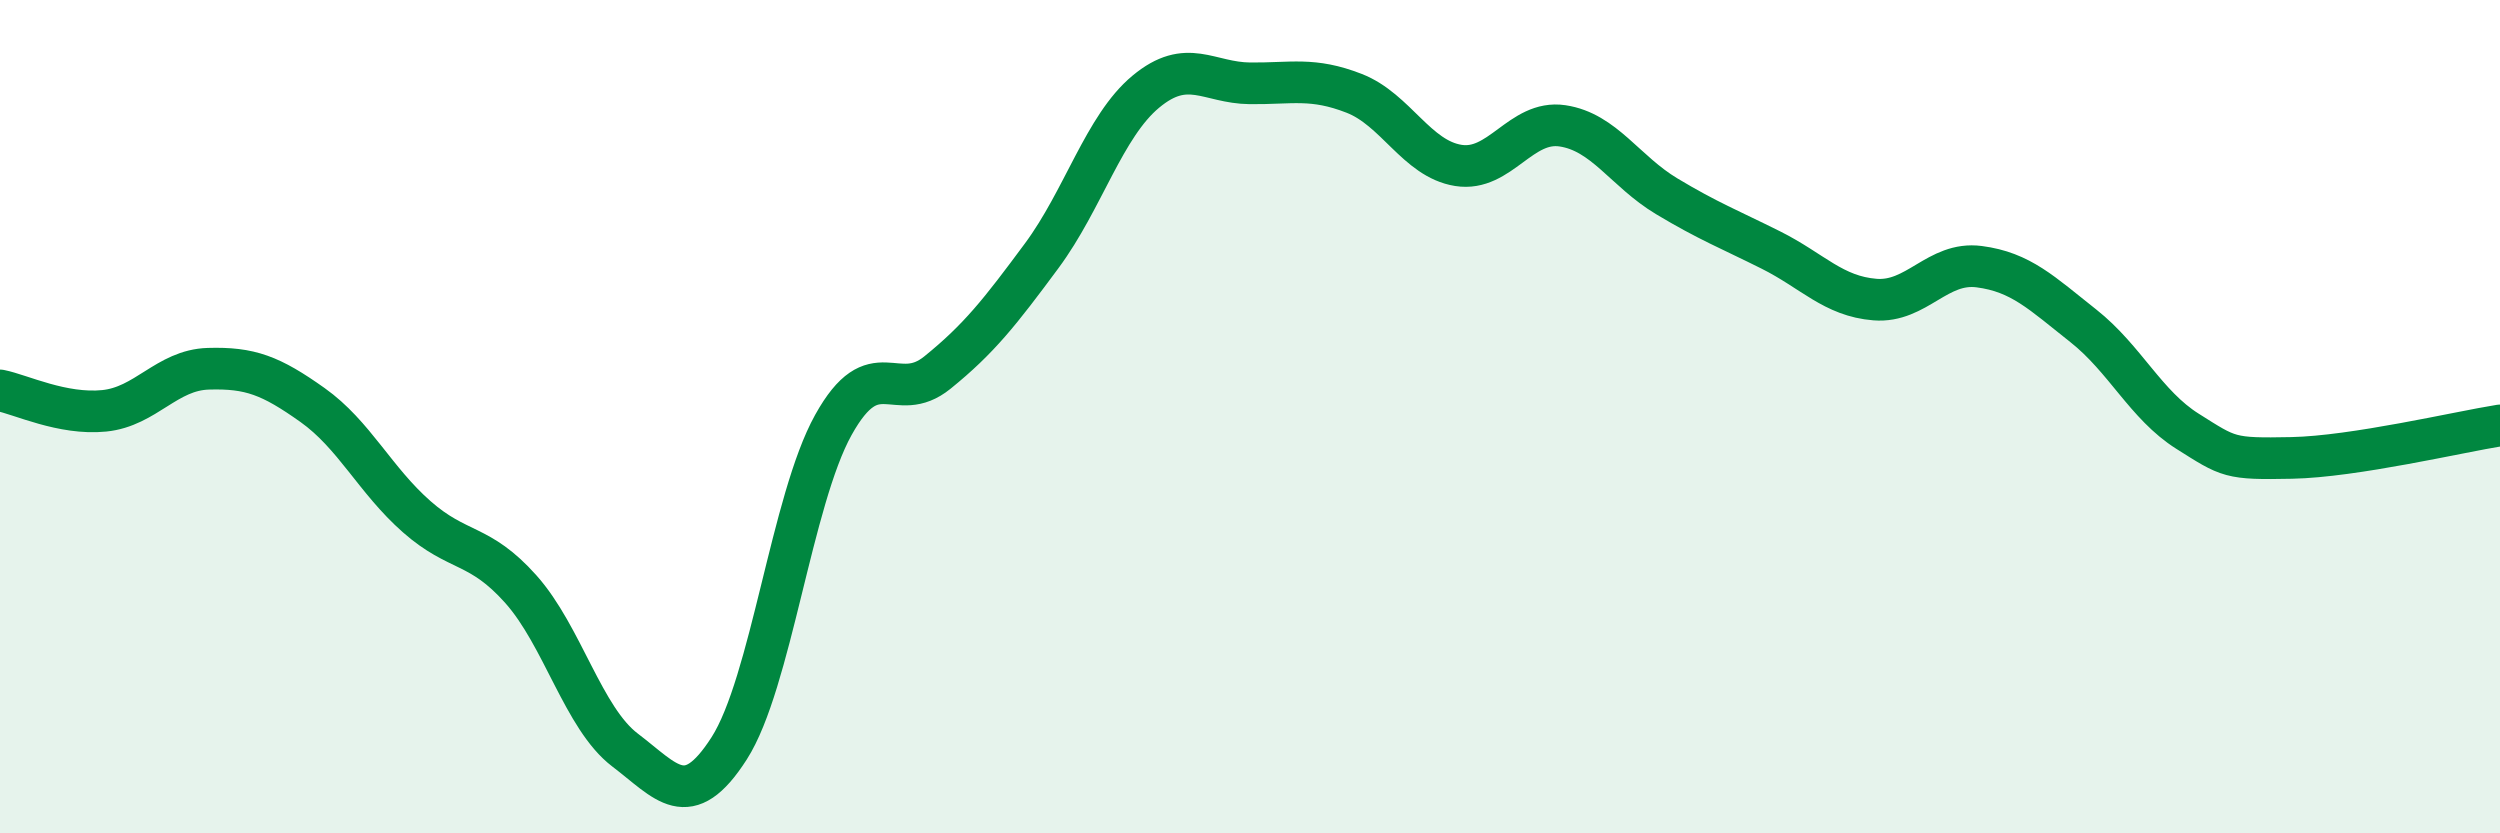 
    <svg width="60" height="20" viewBox="0 0 60 20" xmlns="http://www.w3.org/2000/svg">
      <path
        d="M 0,9.37 C 0.5,9.47 1.5,9.96 2.5,9.86 C 3.5,9.76 4,8.88 5,8.85 C 6,8.82 6.5,9.01 7.5,9.72 C 8.5,10.43 9,11.52 10,12.4 C 11,13.28 11.5,13.02 12.5,14.14 C 13.5,15.26 14,17.24 15,18 C 16,18.76 16.5,19.52 17.5,17.96 C 18.5,16.4 19,12 20,10.2 C 21,8.4 21.5,9.75 22.5,8.94 C 23.5,8.13 24,7.49 25,6.14 C 26,4.79 26.5,3.03 27.5,2.2 C 28.5,1.37 29,1.99 30,2 C 31,2.01 31.5,1.85 32.5,2.24 C 33.5,2.63 34,3.81 35,3.97 C 36,4.13 36.5,2.87 37.5,3.02 C 38.5,3.17 39,4.11 40,4.71 C 41,5.31 41.5,5.5 42.5,6 C 43.5,6.5 44,7.11 45,7.19 C 46,7.27 46.5,6.27 47.5,6.4 C 48.5,6.53 49,7.03 50,7.82 C 51,8.61 51.5,9.72 52.5,10.35 C 53.5,10.98 53.5,11.02 55,10.99 C 56.5,10.96 59,10.37 60,10.21L60 20L0 20Z"
        fill="#008740"
        opacity="0.1"
        stroke-linecap="round"
        stroke-linejoin="round"
      />
      <path
        d="M 0,9.37 C 0.5,9.47 1.5,9.96 2.5,9.86 C 3.5,9.76 4,8.88 5,8.85 C 6,8.82 6.5,9.01 7.5,9.72 C 8.5,10.43 9,11.52 10,12.4 C 11,13.28 11.5,13.02 12.5,14.14 C 13.5,15.26 14,17.24 15,18 C 16,18.76 16.5,19.52 17.5,17.96 C 18.5,16.4 19,12 20,10.2 C 21,8.4 21.5,9.75 22.5,8.94 C 23.5,8.13 24,7.49 25,6.14 C 26,4.79 26.5,3.03 27.5,2.2 C 28.5,1.37 29,1.99 30,2 C 31,2.01 31.5,1.85 32.5,2.24 C 33.5,2.63 34,3.81 35,3.97 C 36,4.13 36.5,2.87 37.5,3.02 C 38.5,3.17 39,4.11 40,4.71 C 41,5.31 41.5,5.5 42.5,6 C 43.5,6.5 44,7.11 45,7.19 C 46,7.27 46.5,6.27 47.5,6.4 C 48.5,6.53 49,7.03 50,7.82 C 51,8.61 51.5,9.72 52.5,10.35 C 53.5,10.98 53.5,11.02 55,10.99 C 56.5,10.96 59,10.37 60,10.21"
        stroke="#008740"
        stroke-width="1"
        fill="none"
        stroke-linecap="round"
        stroke-linejoin="round"
      />
    </svg>
  